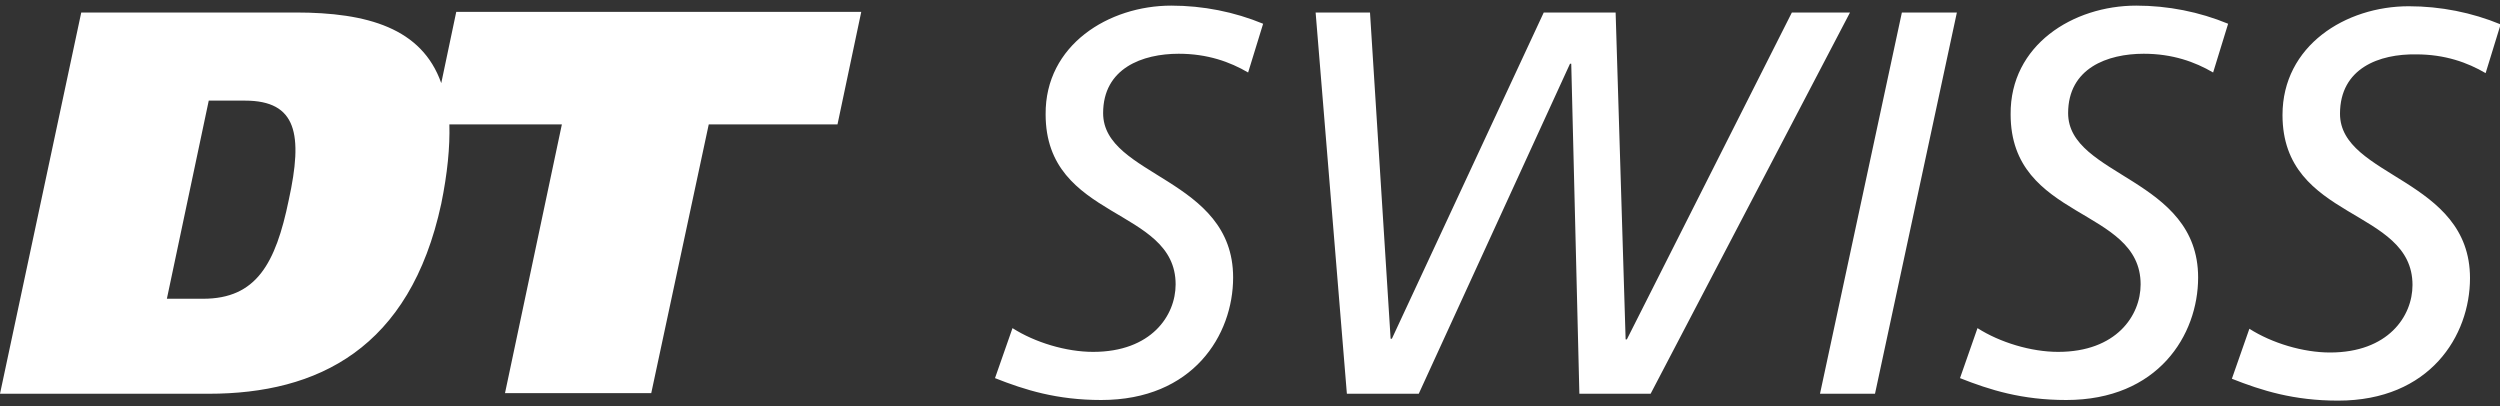 <?xml version="1.0" encoding="utf-8"?>
<!-- Generator: Adobe Illustrator 22.0.1, SVG Export Plug-In . SVG Version: 6.00 Build 0)  -->
<svg version="1.1" id="Layer_1" xmlns="http://www.w3.org/2000/svg" xmlns:xlink="http://www.w3.org/1999/xlink" x="0px" y="0px"
	 viewBox="0 0 400 65" style="enable-background:new 0 0 400 65;" xml:space="preserve">
<rect x="0" y="0" width="400" height="65" fill="#333333" stroke="none"/>
<style type="text/css">
	.st0{fill:#FFFFFF;}
</style>
<path class="st0" d="M70.6,13.3C67.5,4.5,58.8,2,47.3,2H13L0,63h33.4
	c17.4,0,32.2-7.2,37.2-30.4c1-4.9,1.4-9.1,1.3-12.7h18l-9.1,43
	h23.4l9.2-43h20.6l3.8-18H73L70.6,13.3z M46.2,32
	C44.1,42.2,41,47.8,32.5,47.8h-5.8l6.7-31.7h5.8
	C47.5,16.1,48.5,21.5,46.2,32z M187.4,0.9C192.5,0.9,197.5,1.9,202.1,3.8l-2.4,7.8
	c-2.9-1.7-6.5-3-11.1-3c-5.8,0-12.1,2.3-12.1,9.5
	c0,10.2,20.8,10.3,20.8,26.3C197.3,53.6,190.9,64,176.2,64
	c-7.1,0-12.2-1.6-17-3.5l2.8-8c3.6,2.3,8.6,3.8,12.9,3.8
	c9.3,0,13.2-5.8,13.2-10.8c0-12.4-20.8-10.2-20.8-27.2
	C167.2,7.2,177.4,0.9,187.4,0.9z M296,2l-31.9,61h-11.4l-1.3-52.8h-0.2
	L227,63h-11.5l-5-61h8.7L222.5,54.2h0.2L247,2h11.5l1.6,52.3h0.2L286.7,2H296z
	 M304.3,2h8.8l-13.1,61h-8.8L304.3,2z M341.8,0.9
	c5.1,0,10.1,1,14.7,2.9l-2.4,7.8c-2.9-1.7-6.5-3-11.1-3
	c-5.8,0-12.1,2.3-12.1,9.5c0,10.2,20.8,10.3,20.8,26.3
	C351.7,53.6,345.3,64,330.6,64c-7.1,0-12.2-1.6-17-3.5l2.8-8
	c3.6,2.3,8.6,3.8,12.9,3.8c9.3,0,13.2-5.8,13.2-10.8
	c0-12.4-20.8-10.2-20.8-27.2C321.6,7.2,331.7,0.9,341.8,0.9z
	 M374.4,18.2c0,10.2,20.8,10.3,20.8,26.3
	c0,9.2-6.4,19.6-21.1,19.6c-7.1,0-12.2-1.6-17-3.5l2.8-8
	c3.6,2.3,8.6,3.8,12.9,3.8c9.3,0,13.2-5.8,13.2-10.8
	c0-12.4-20.8-10.2-20.8-27.2c0-11.1,10.1-17.4,20.2-17.4
	c5.1,0,10.1,1,14.7,2.9l-2.4,7.8c-2.9-1.7-6.5-3-11.1-3
	C380.7,8.6,374.4,10.9,374.4,18.2z"/>
<head  xmlns=""></head>
</svg>
